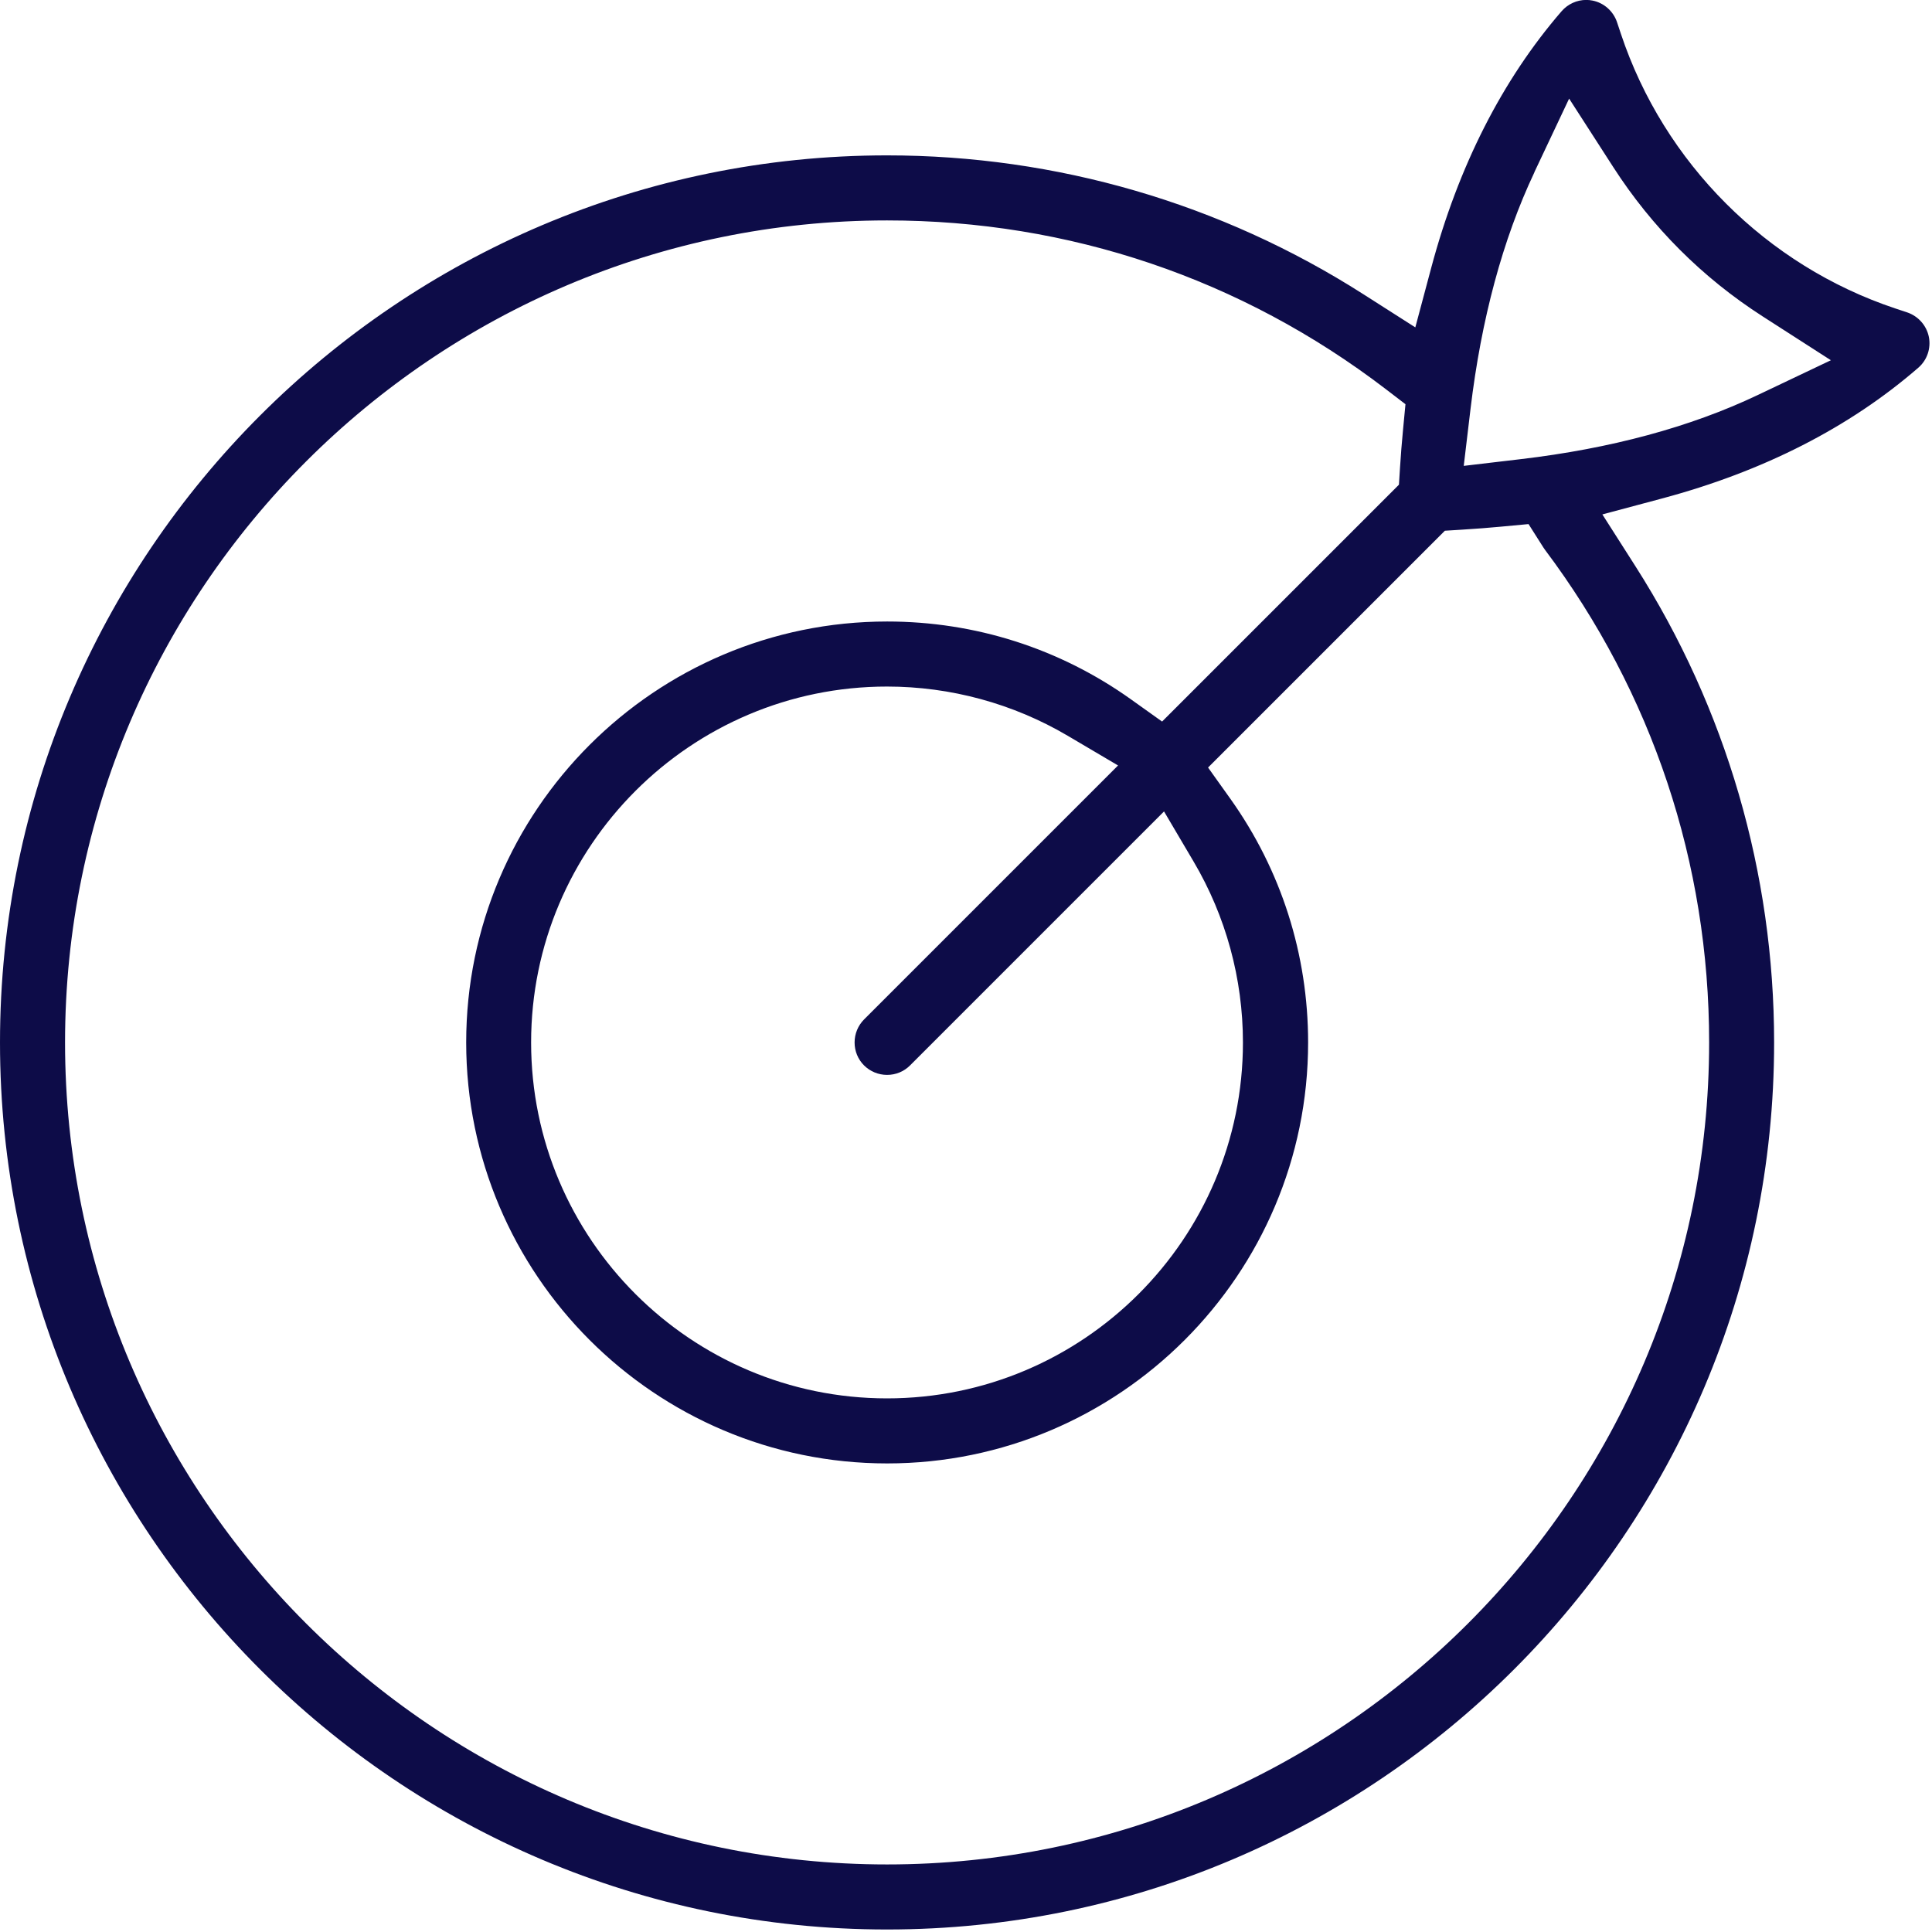 <?xml version="1.0" encoding="UTF-8"?>
<svg xmlns="http://www.w3.org/2000/svg" width="308" height="308" viewBox="0 0 308 308" fill="none">
  <path fill-rule="evenodd" clip-rule="evenodd" d="M141.41 307.6C63.44 307.6 0 244.16 0 166.19C0 88.22 63.44 24.77 141.41 24.77C168.42 24.77 194.67 32.42 217.34 46.9L225.63 52.19L228.17 42.68C232.5 26.49 239.49 12.73 248.95 1.79C249.94 0.65 251.37 -0.01 252.87 -0.01C253.21 -0.01 253.55 0.02 253.88 0.09C255.7 0.45 257.2 1.78 257.79 3.55C257.81 3.6 258.03 4.26 258.41 5.41C265.27 25.98 281.61 42.32 302.14 49.17C303.33 49.56 303.99 49.78 304.01 49.79C305.81 50.39 307.13 51.89 307.5 53.71C307.86 55.53 307.22 57.41 305.82 58.62C294.85 68.14 281.11 75.15 264.95 79.47L255.45 82.01L260.74 90.3C275.19 112.96 282.83 139.2 282.83 166.19C282.83 244.17 219.39 307.6 141.42 307.6H141.41ZM141.41 35.14C69.16 35.14 10.37 93.93 10.37 166.19C10.37 238.45 69.16 297.23 141.42 297.23C213.68 297.23 272.47 238.44 272.47 166.19C272.47 137.61 263.42 110.46 246.31 87.66C246.21 87.52 246.12 87.39 246.04 87.27L243.68 83.55L239.29 83.96C237.37 84.14 235.33 84.3 233.06 84.44L230.34 84.61L192.59 122.36L196.13 127.32C204.25 138.71 208.54 152.16 208.54 166.19C208.54 203.19 178.44 233.3 141.43 233.3C104.42 233.3 74.32 203.2 74.32 166.19C74.32 129.18 104.42 99.08 141.43 99.08C155.46 99.08 168.91 103.37 180.3 111.49L185.26 115.03L223.02 77.27L223.19 74.56C223.31 72.59 223.48 70.53 223.68 68.42L224.06 64.44L220.89 62.01C197.9 44.43 170.42 35.14 141.43 35.14H141.41ZM141.41 109.45C110.12 109.45 84.67 134.9 84.67 166.19C84.67 197.48 110.12 222.93 141.41 222.93C172.7 222.93 198.15 197.48 198.15 166.19C198.15 156.04 195.43 146.07 190.29 137.36L185.57 129.36L145.08 169.85C144.1 170.83 142.8 171.36 141.42 171.36C140.04 171.36 138.73 170.82 137.75 169.85C136.77 168.87 136.24 167.57 136.24 166.19C136.24 164.81 136.78 163.5 137.75 162.52L178.24 122.03L170.24 117.31C161.53 112.17 151.56 109.45 141.41 109.45ZM244.62 27.46C239.56 38.17 236.14 50.87 234.43 65.2L233.35 74.27L242.42 73.2C256.78 71.51 269.49 68.08 280.19 62.99L291.88 57.43L280.99 50.43C271.38 44.25 263.37 36.24 257.18 26.63L250.15 15.72L244.61 27.45L244.62 27.46Z" fill="#0D0C48"></path>
</svg>
